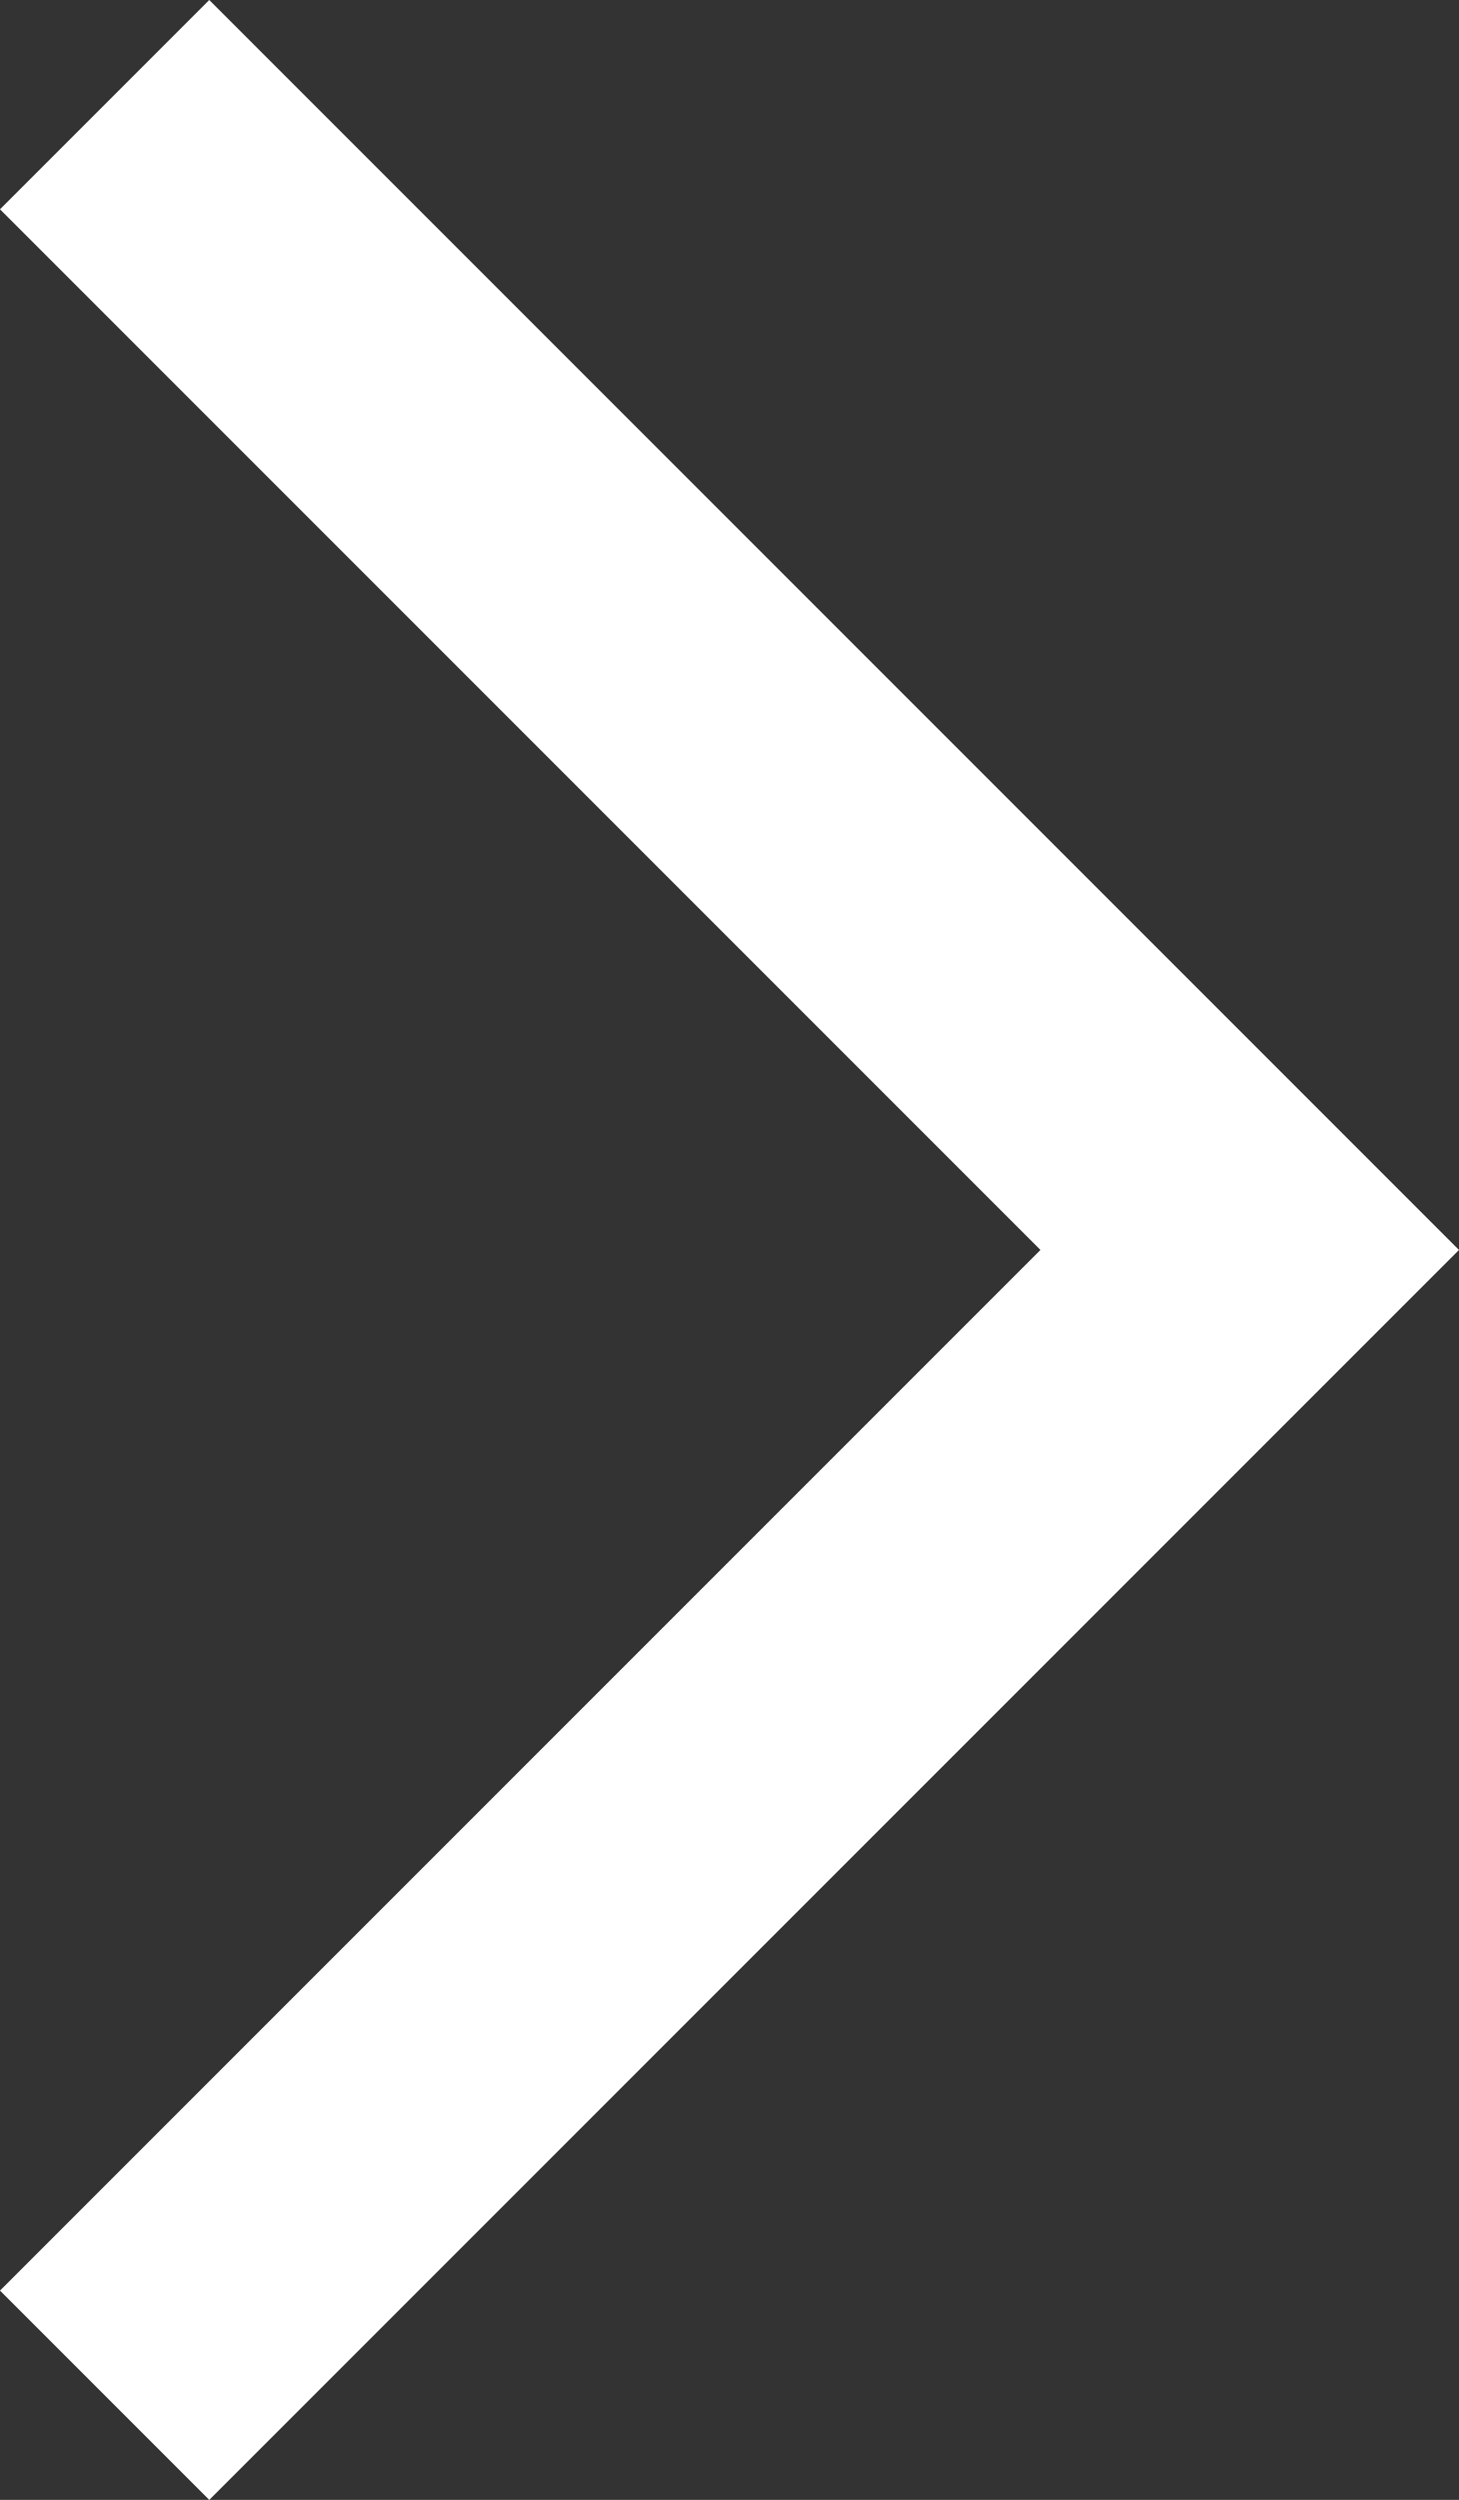 <svg xmlns="http://www.w3.org/2000/svg" width="7.39" height="12.66" viewBox="0 0 7.39 12.66">
  <rect x="0" y="0" width="7.39" height="12.66" fill="#333333" stroke="none"/>
  <defs>
    <style>
      .cls-1 {
        fill: #fff;
      }
    </style>
  </defs>
  <g id="レイヤー_2" data-name="レイヤー 2">
    <g id="レイヤー_1-2" data-name="レイヤー 1">
      <polygon class="cls-1" points="1.06 12.66 0 11.6 5.27 6.33 0 1.06 1.06 0 7.39 6.33 1.06 12.66"/>
    </g>
  </g>
</svg>
